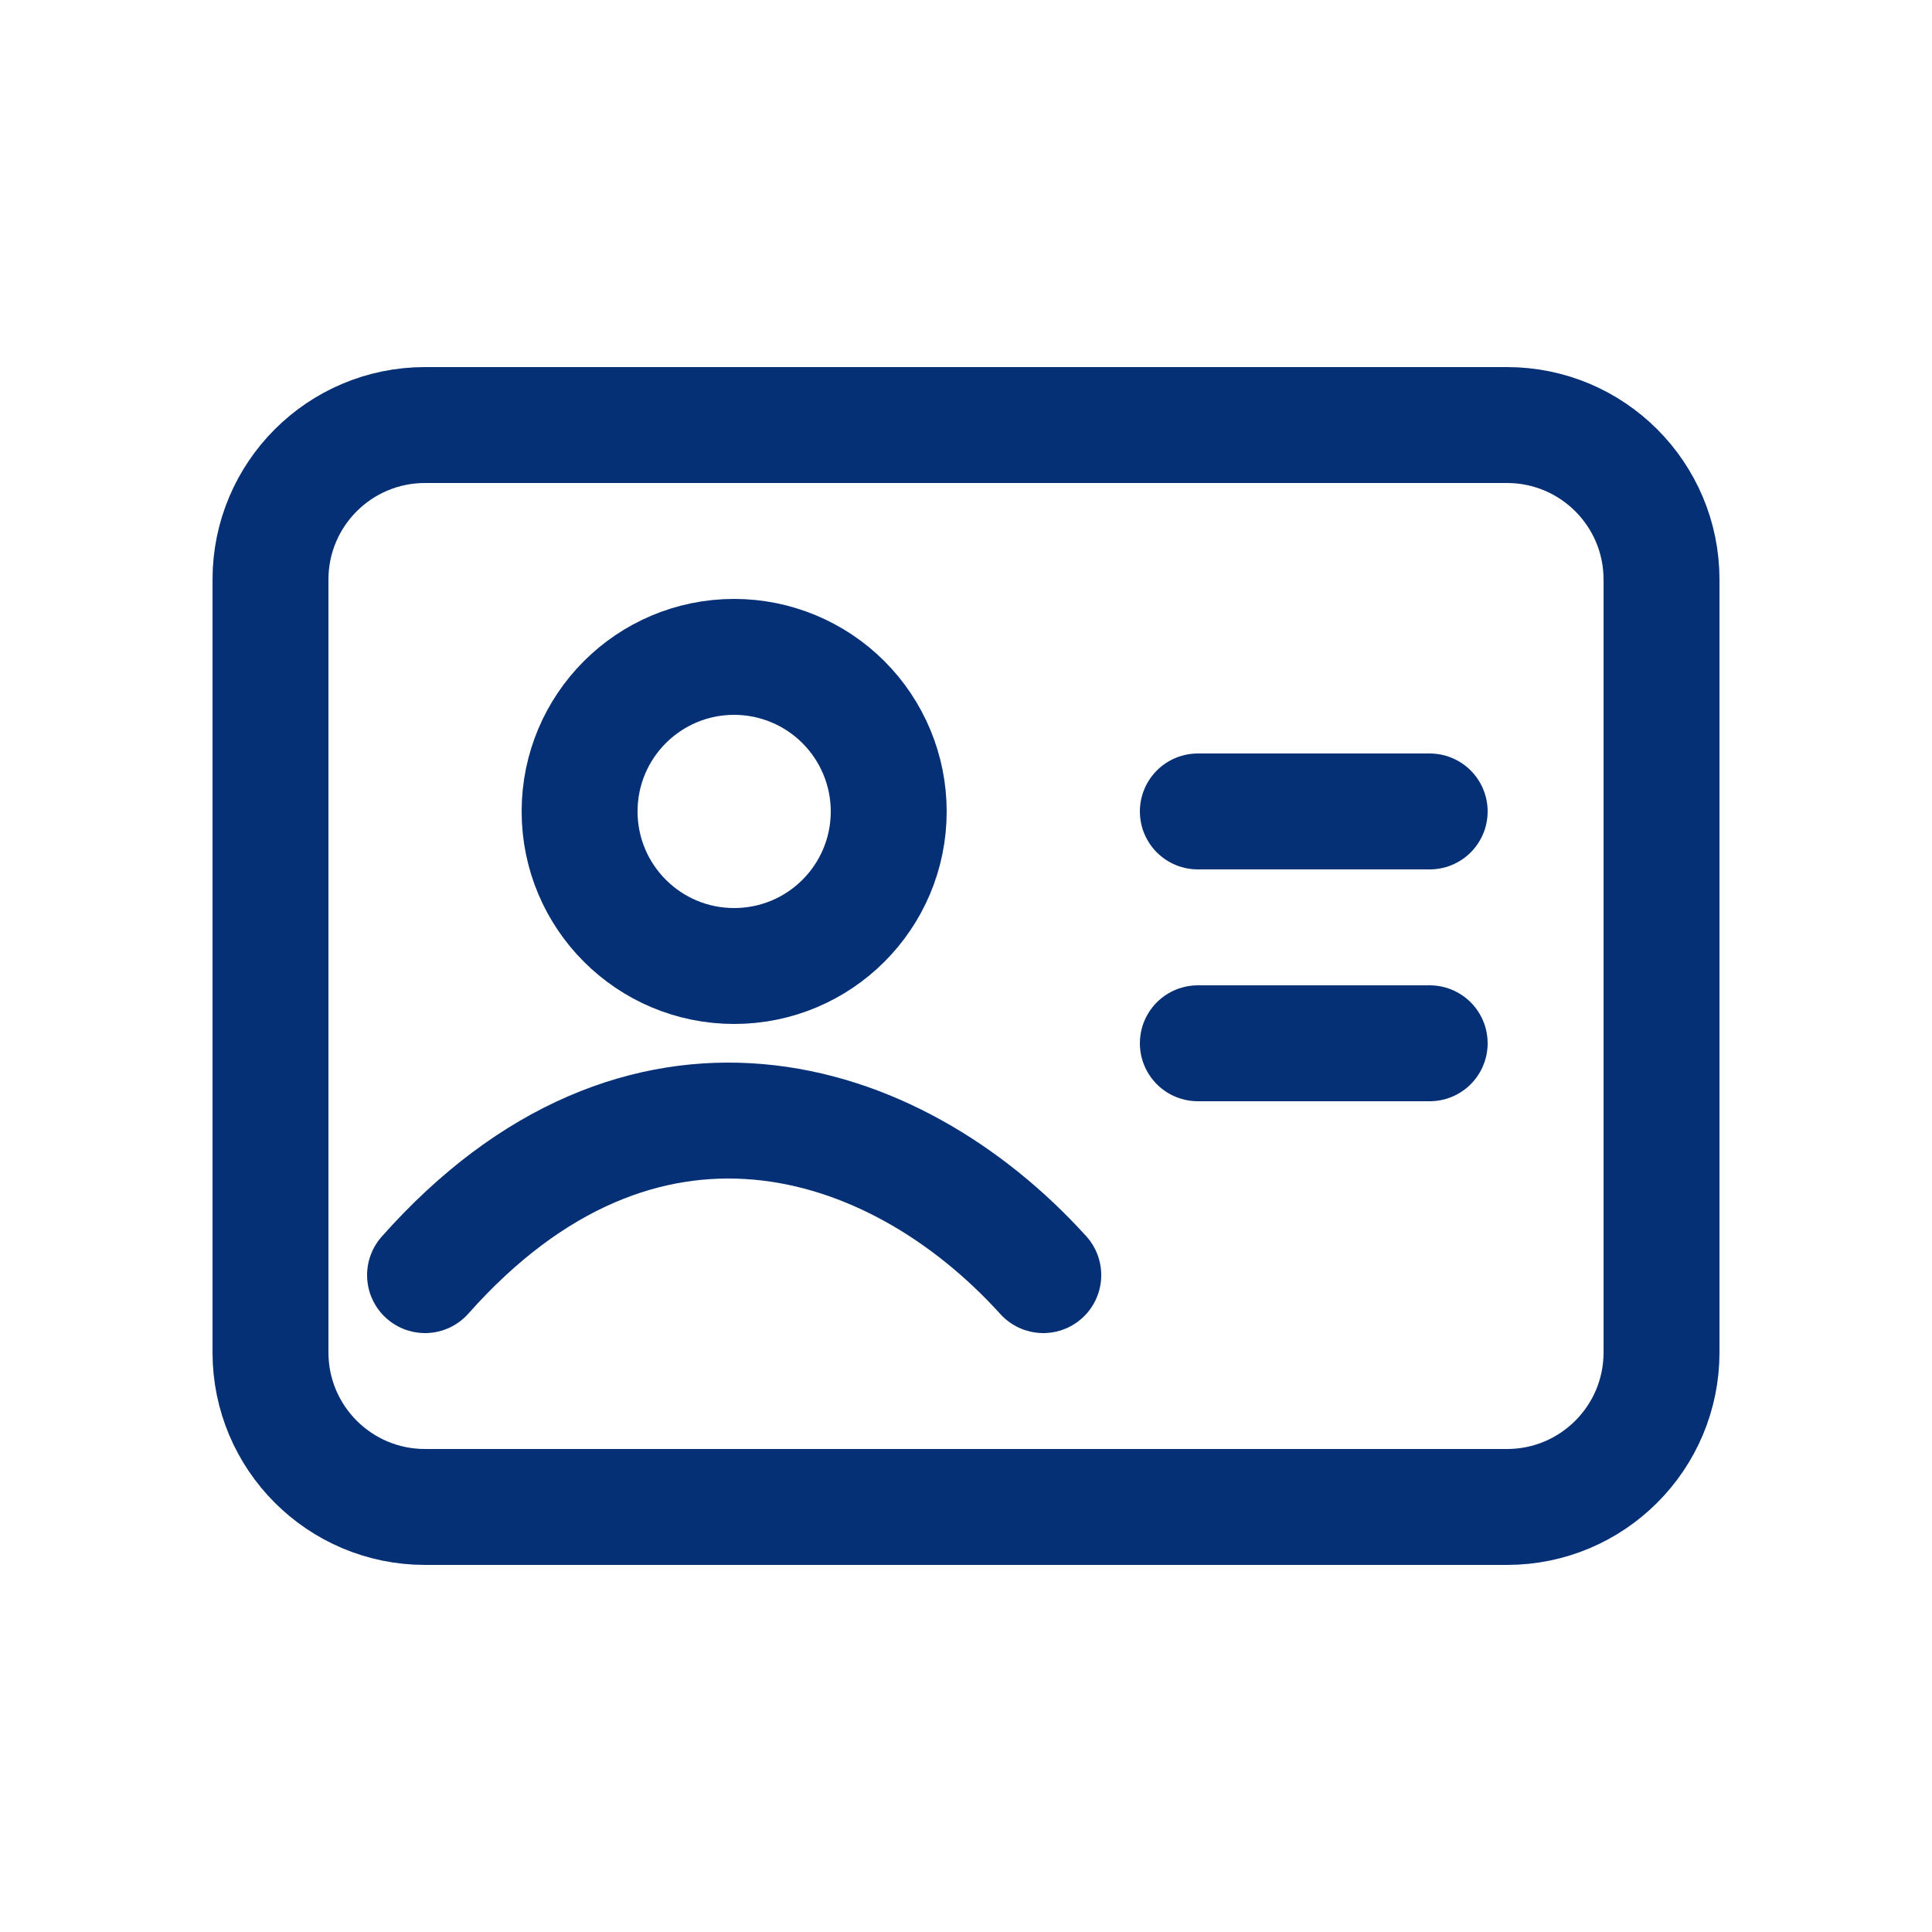 <svg width="24px" height="24px" viewBox="0 -0.5 25 25" fill="none" xmlns="http://www.w3.org/2000/svg"><g id="SVGRepo_bgCarrier" stroke-width="0"></g><g id="SVGRepo_tracerCarrier" stroke-linecap="round" stroke-linejoin="round"></g><g id="SVGRepo_iconCarrier"> <path fill-rule="evenodd" clip-rule="evenodd" d="M3.5 7V17C3.5 18.105 4.395 19 5.5 19H19.5C20.605 19 21.5 18.105 21.5 17V7C21.5 5.895 20.605 5 19.5 5H5.5C4.395 5 3.5 5.895 3.5 7Z" stroke="#063075" stroke-width="1.5" stroke-linecap="round" stroke-linejoin="round"></path> <path d="M15.5 10H18.5" stroke="#063075" stroke-width="1.5" stroke-linecap="round"></path> <path d="M15.5 13H18.5" stroke="#063075" stroke-width="1.5" stroke-linecap="round"></path> <path fill-rule="evenodd" clip-rule="evenodd" d="M11.5 10C11.5 11.105 10.605 12 9.5 12C8.395 12 7.5 11.105 7.5 10C7.5 8.895 8.395 8 9.5 8C10.03 8 10.539 8.211 10.914 8.586C11.289 8.961 11.5 9.47 11.5 10Z" stroke="#063075" stroke-width="1.5" stroke-linecap="round" stroke-linejoin="round"></path> <path d="M5.5 16C8.283 12.863 11.552 13.849 13.5 16" stroke="#063075" stroke-width="1.5" stroke-linecap="round"></path> </g></svg>